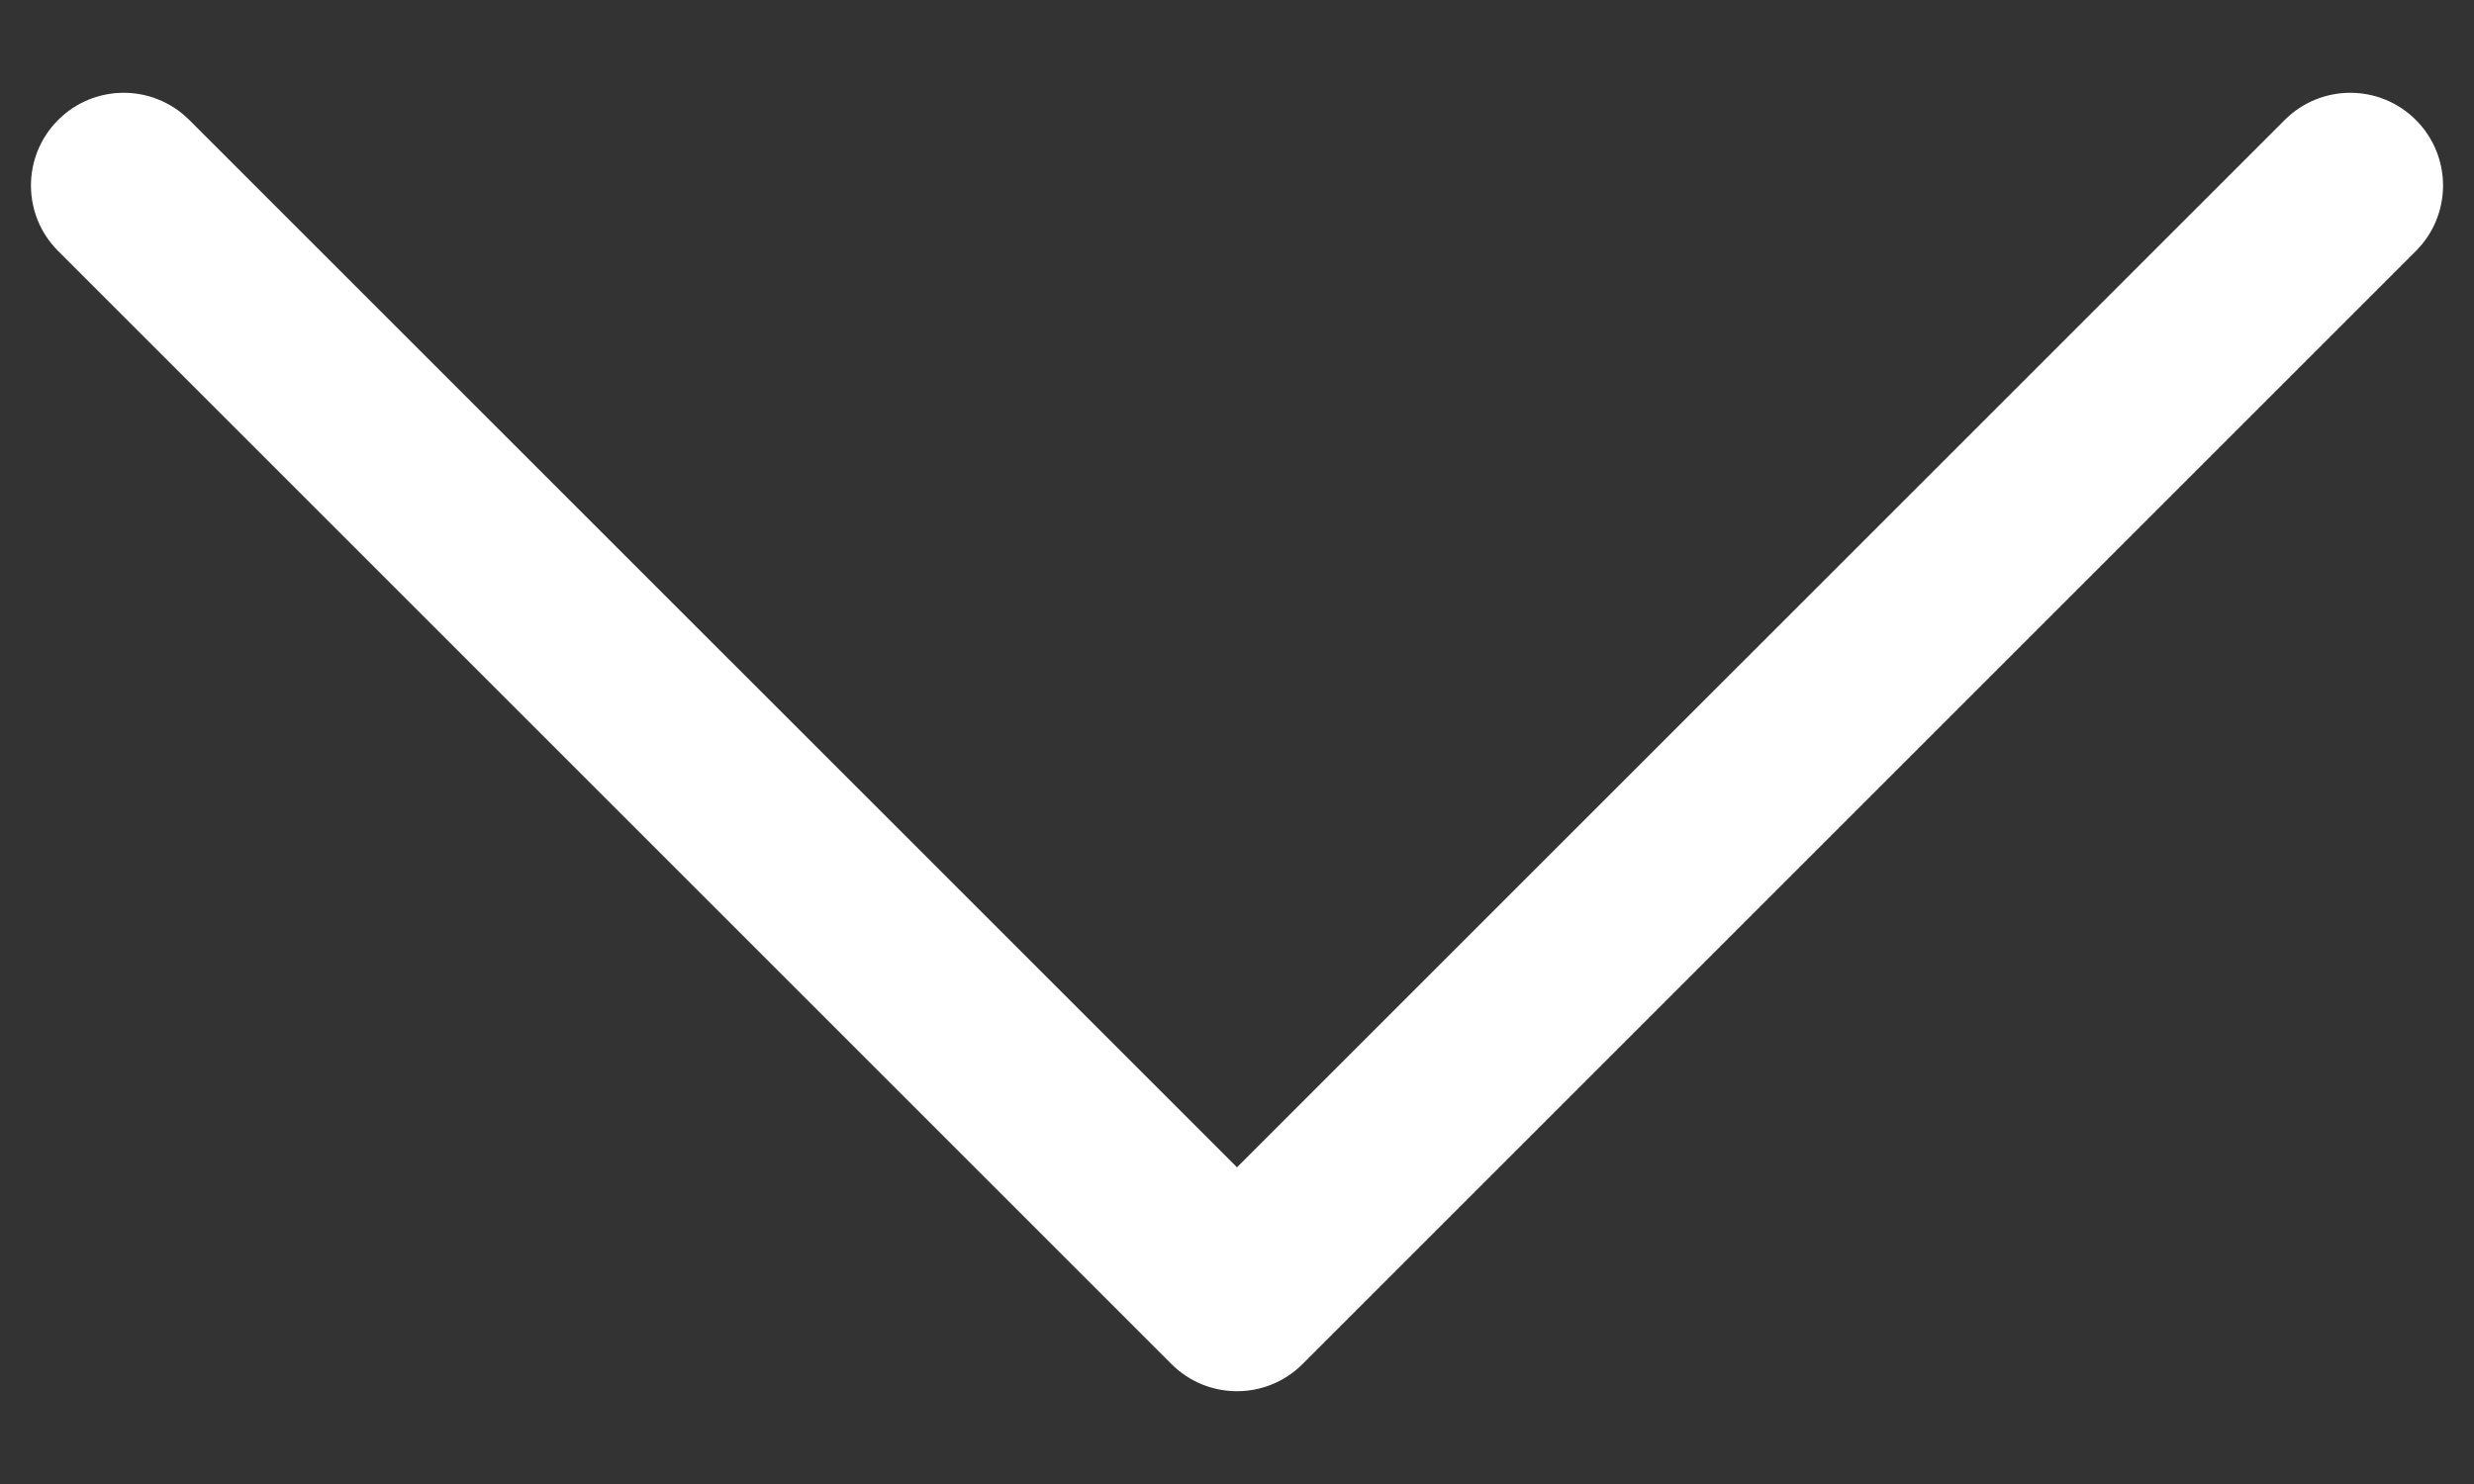 <svg width="20" height="12" viewBox="0 0 20 12" fill="none" xmlns="http://www.w3.org/2000/svg">
<rect x="0" y="0" width="20" height="12" fill="#333333" stroke="none"/>
<path fill-rule="evenodd" clip-rule="evenodd" d="M0.47 0.97C0.763 0.677 1.237 0.677 1.53 0.97L10 9.439L18.47 0.97C18.763 0.677 19.237 0.677 19.53 0.97C19.823 1.263 19.823 1.737 19.53 2.03L10.53 11.03C10.237 11.323 9.763 11.323 9.47 11.03L0.47 2.03C0.177 1.737 0.177 1.263 0.47 0.97Z" fill="white"/>
</svg>
